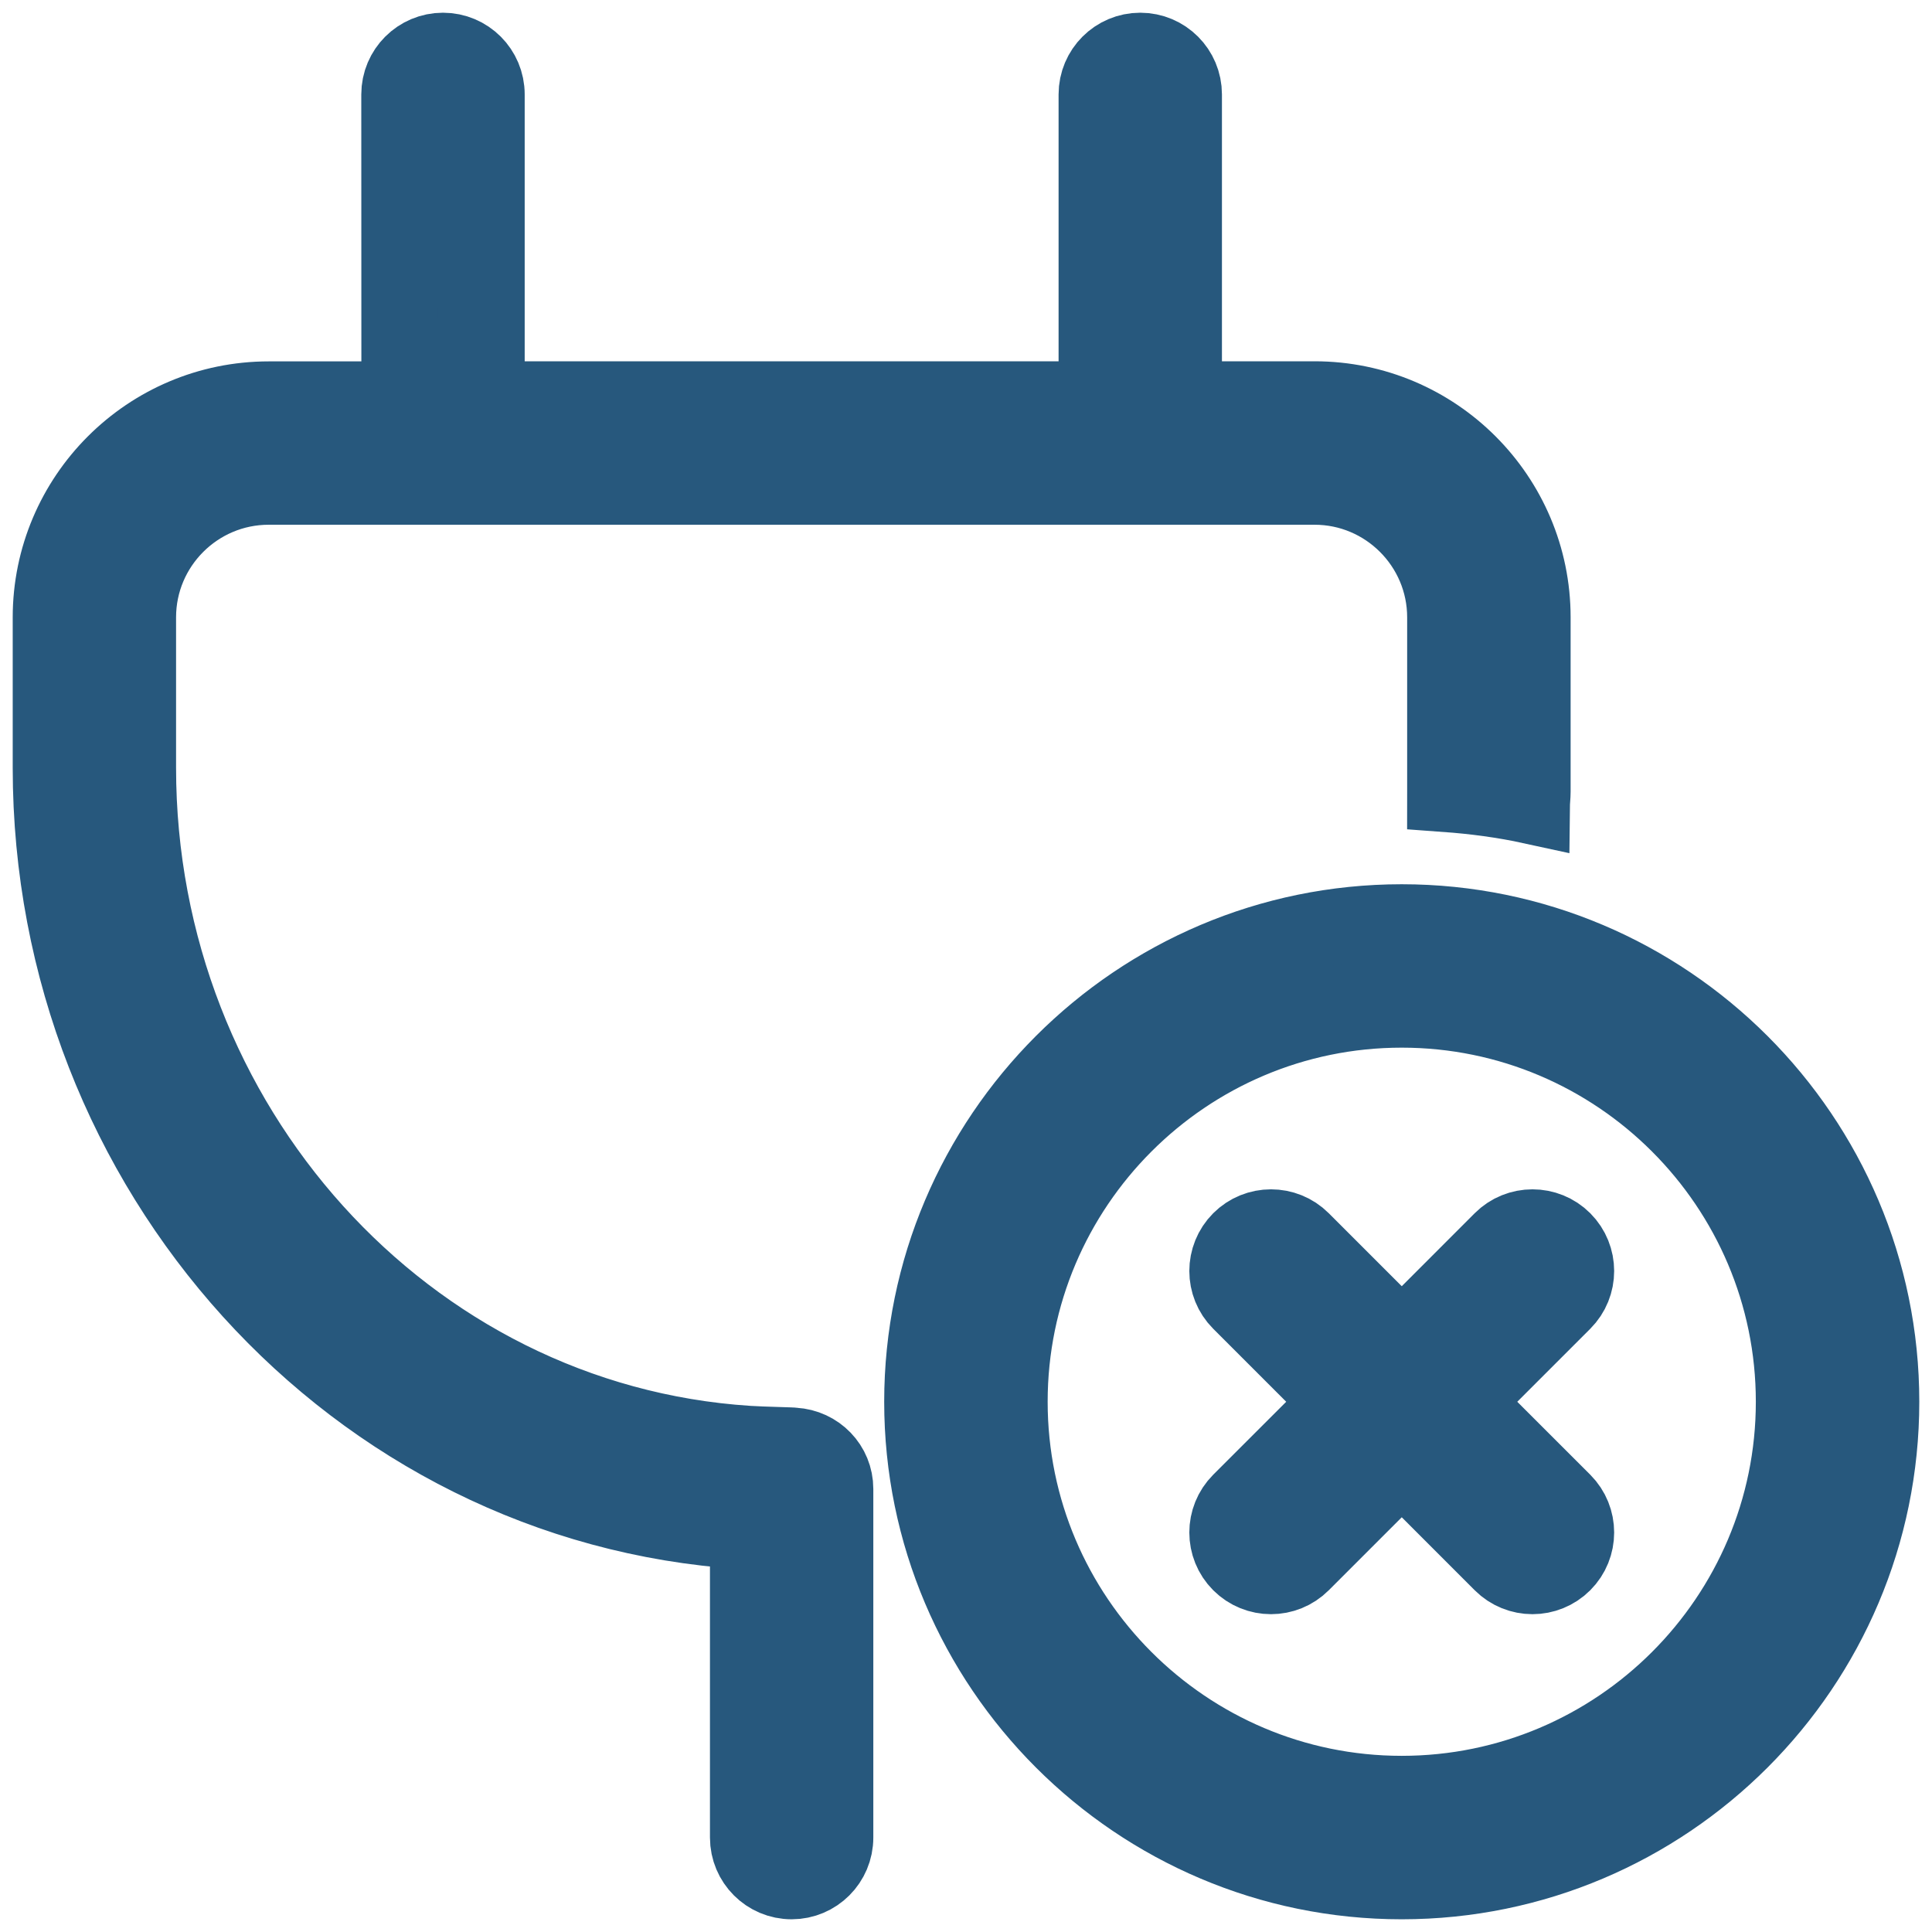 <?xml version="1.0" encoding="UTF-8"?> <svg xmlns="http://www.w3.org/2000/svg" width="38" height="38" viewBox="0 0 38 38" fill="none"><path d="M16.427 29.286V36.143C16.427 36.617 16.043 37 15.571 37C15.097 37 14.714 36.616 14.714 36.143V30.117C14.677 30.115 14.64 30.115 14.603 30.113C6.975 29.62 1 23.026 1 15.103V12.144C1 9.782 2.922 7.858 5.286 7.858H7.858L7.856 1.857C7.856 1.383 8.241 1 8.713 1C9.187 1 9.57 1.384 9.57 1.857V7.856H21.571V1.857C21.571 1.383 21.955 1 22.427 1C22.902 1 23.284 1.384 23.284 1.857V7.856H25.856C28.22 7.856 30.142 9.778 30.142 12.142V15.57C30.142 15.665 30.129 15.757 30.128 15.852C29.573 15.731 29.004 15.656 28.426 15.614C28.426 15.599 28.427 15.585 28.427 15.57V12.142C28.427 10.725 27.273 9.571 25.856 9.571H5.285C3.867 9.571 2.713 10.725 2.713 12.142V15.101C2.713 22.123 7.985 27.965 14.713 28.4C15.015 28.42 15.616 28.429 15.616 28.437C16.068 28.463 16.427 28.828 16.427 29.286ZM37 27.571C37 32.77 32.77 37 27.57 37C22.373 37 18.141 32.77 18.141 27.571C18.141 22.372 22.371 18.142 27.57 18.142C32.768 18.142 37 22.372 37 27.571ZM35.285 27.571C35.285 23.317 31.825 19.856 27.57 19.856C23.316 19.856 19.856 23.317 19.856 27.571C19.856 31.825 23.316 35.285 27.57 35.285C31.825 35.285 35.285 31.825 35.285 27.571ZM30.748 24.393C30.414 24.059 29.87 24.059 29.536 24.393L27.571 26.359L25.605 24.393C25.271 24.059 24.727 24.059 24.393 24.393C24.059 24.728 24.059 25.271 24.393 25.605L26.359 27.571L24.393 29.536C24.059 29.871 24.059 30.414 24.393 30.748C24.56 30.915 24.78 30.999 24.999 30.999C25.218 30.999 25.438 30.915 25.605 30.748L27.571 28.782L29.536 30.748C29.703 30.915 29.924 30.999 30.142 30.999C30.361 30.999 30.581 30.915 30.748 30.748C31.082 30.414 31.082 29.871 30.748 29.536L28.782 27.571L30.748 25.605C31.082 25.271 31.082 24.728 30.748 24.393Z" fill="#27587D" stroke="#27587D" stroke-width="1.5"></path></svg> 